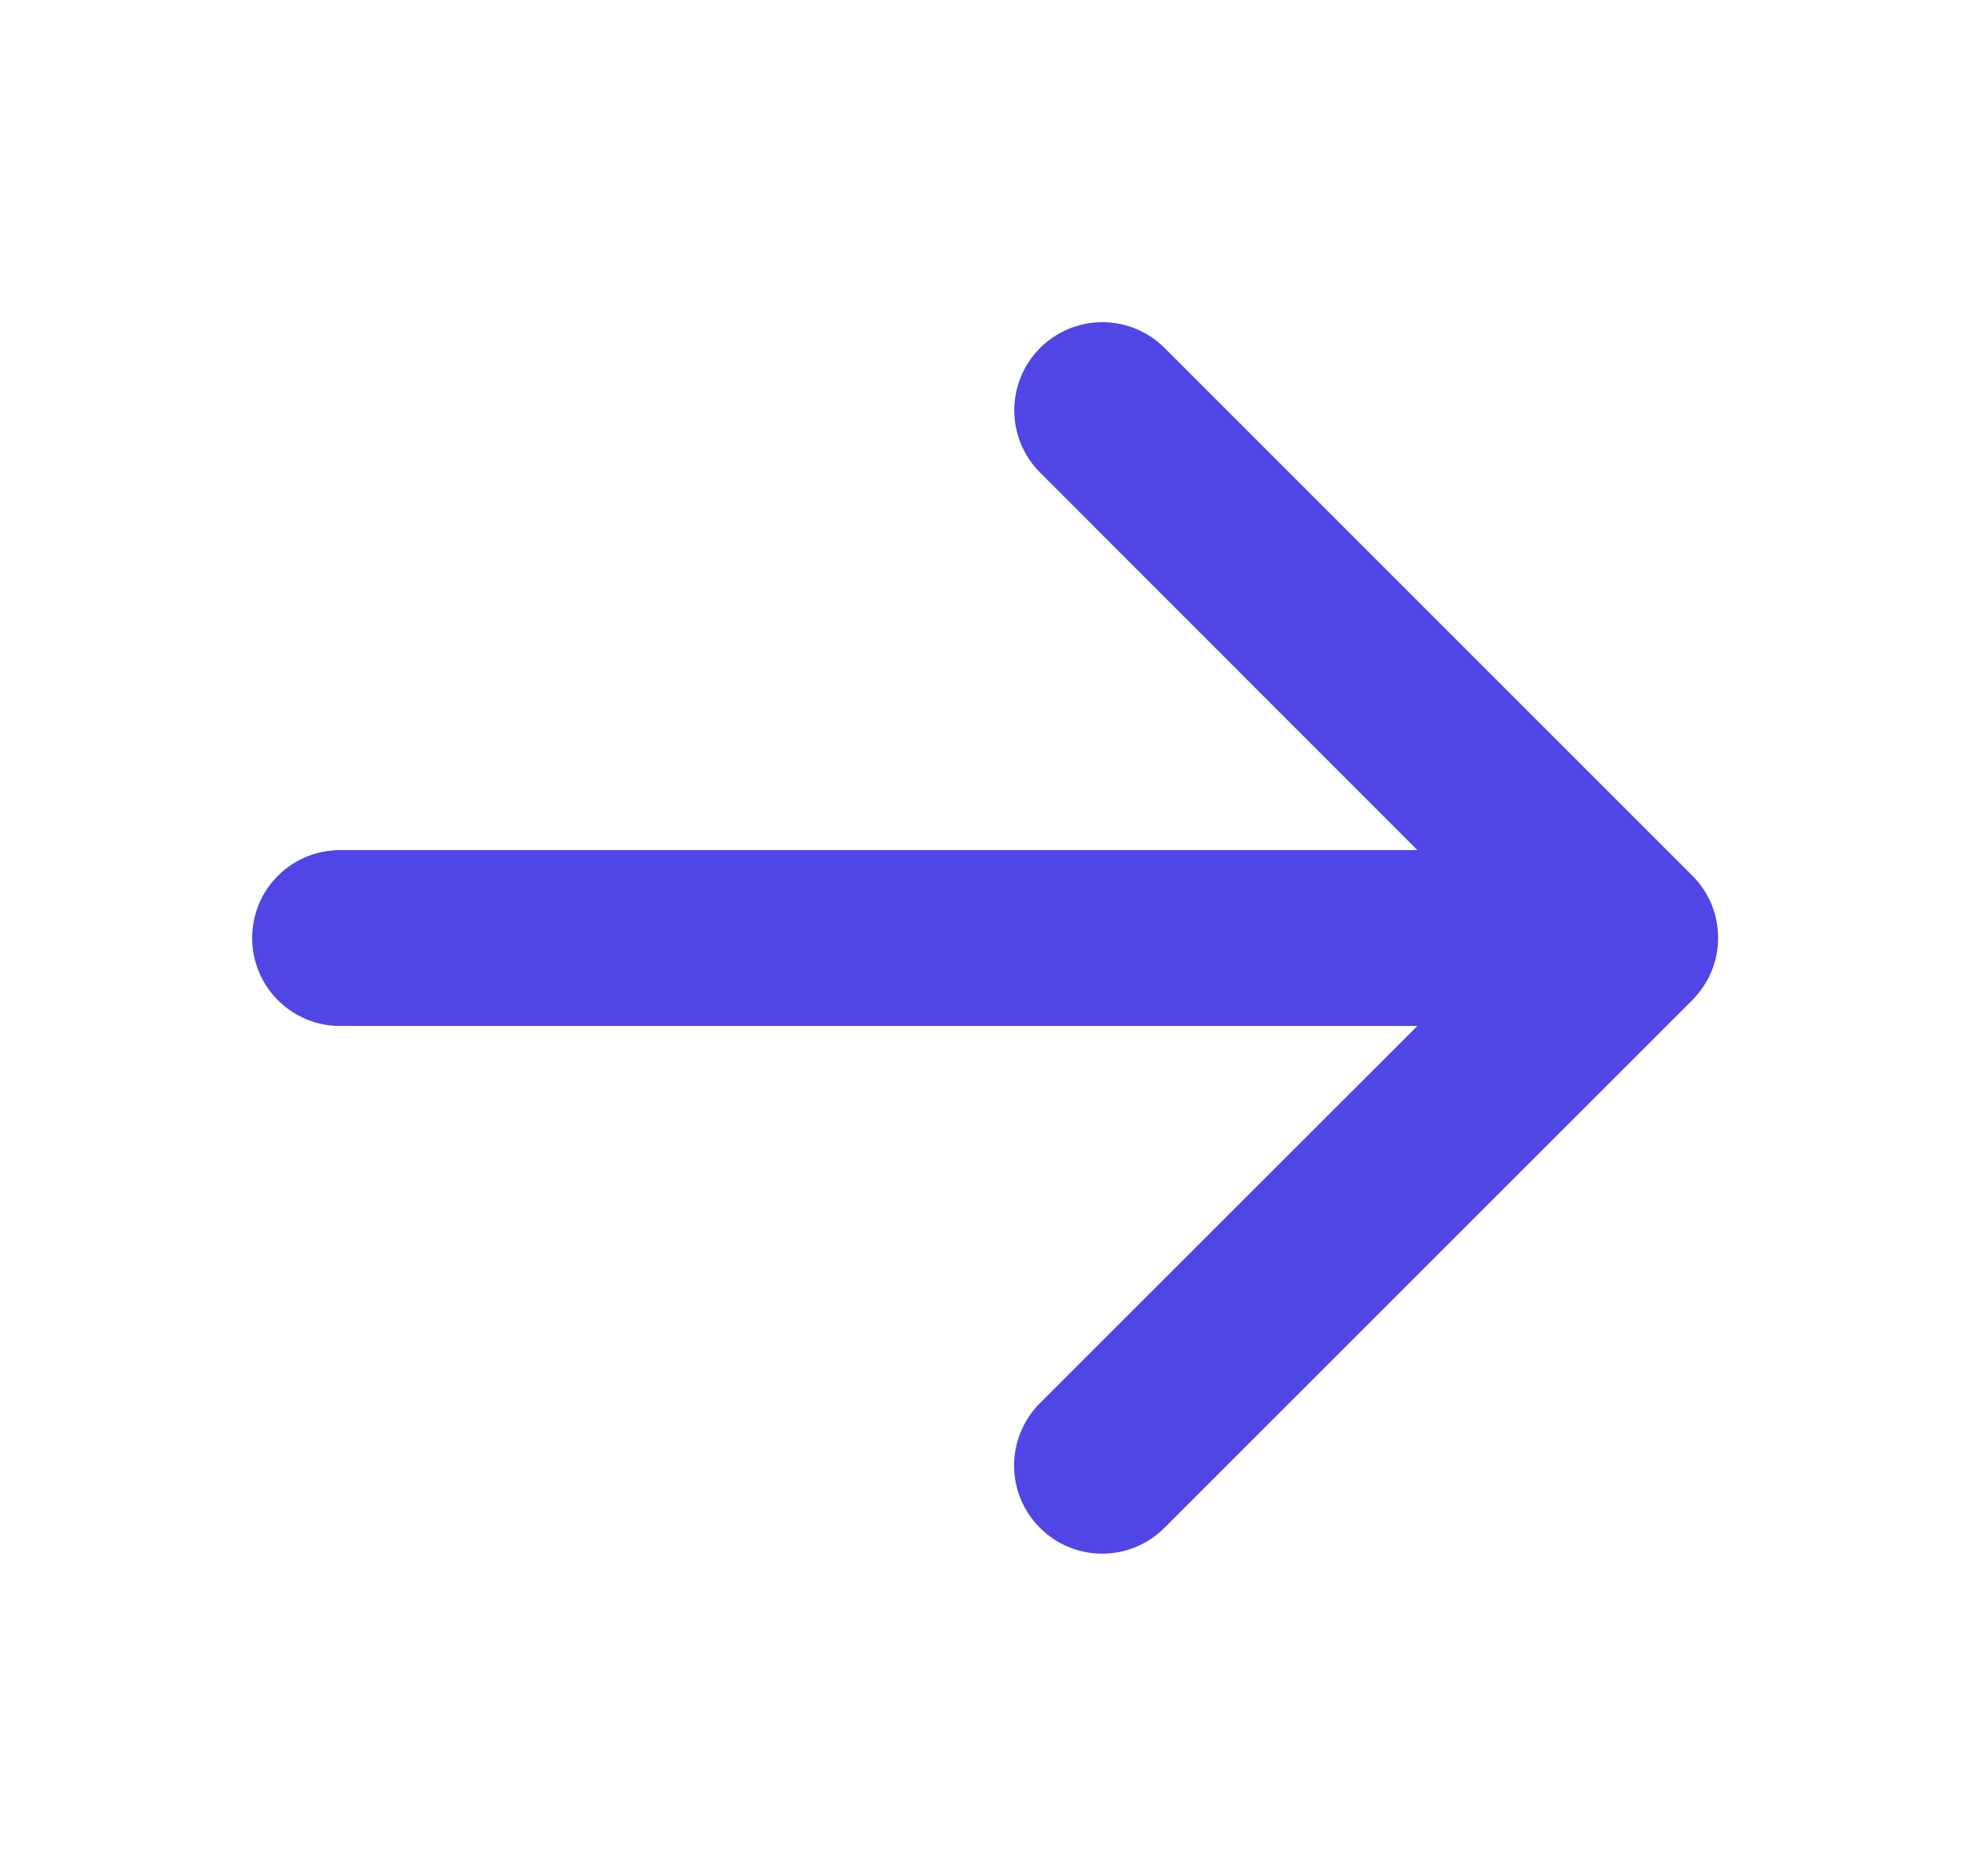 <svg width="21" height="20" viewBox="0 0 21 20" fill="none" xmlns="http://www.w3.org/2000/svg">
<g id="ArrowRight">
<path id="Vector" d="M18.038 10.664L12.413 16.288C12.237 16.465 11.998 16.564 11.749 16.564C11.5 16.564 11.261 16.465 11.085 16.288C10.909 16.112 10.81 15.874 10.81 15.624C10.81 15.375 10.909 15.136 11.085 14.96L15.109 10.938H3.625C3.376 10.938 3.138 10.839 2.962 10.663C2.786 10.487 2.688 10.249 2.688 10C2.688 9.752 2.786 9.513 2.962 9.337C3.138 9.162 3.376 9.063 3.625 9.063H15.109L11.087 5.038C10.911 4.862 10.812 4.623 10.812 4.374C10.812 4.125 10.911 3.886 11.087 3.71C11.263 3.534 11.502 3.435 11.751 3.435C12 3.435 12.239 3.534 12.415 3.71L18.04 9.335C18.127 9.422 18.197 9.525 18.244 9.64C18.291 9.754 18.315 9.876 18.315 9.999C18.315 10.123 18.291 10.245 18.243 10.359C18.195 10.473 18.126 10.576 18.038 10.664Z" fill="#4F46E5"/>
</g>
</svg>
